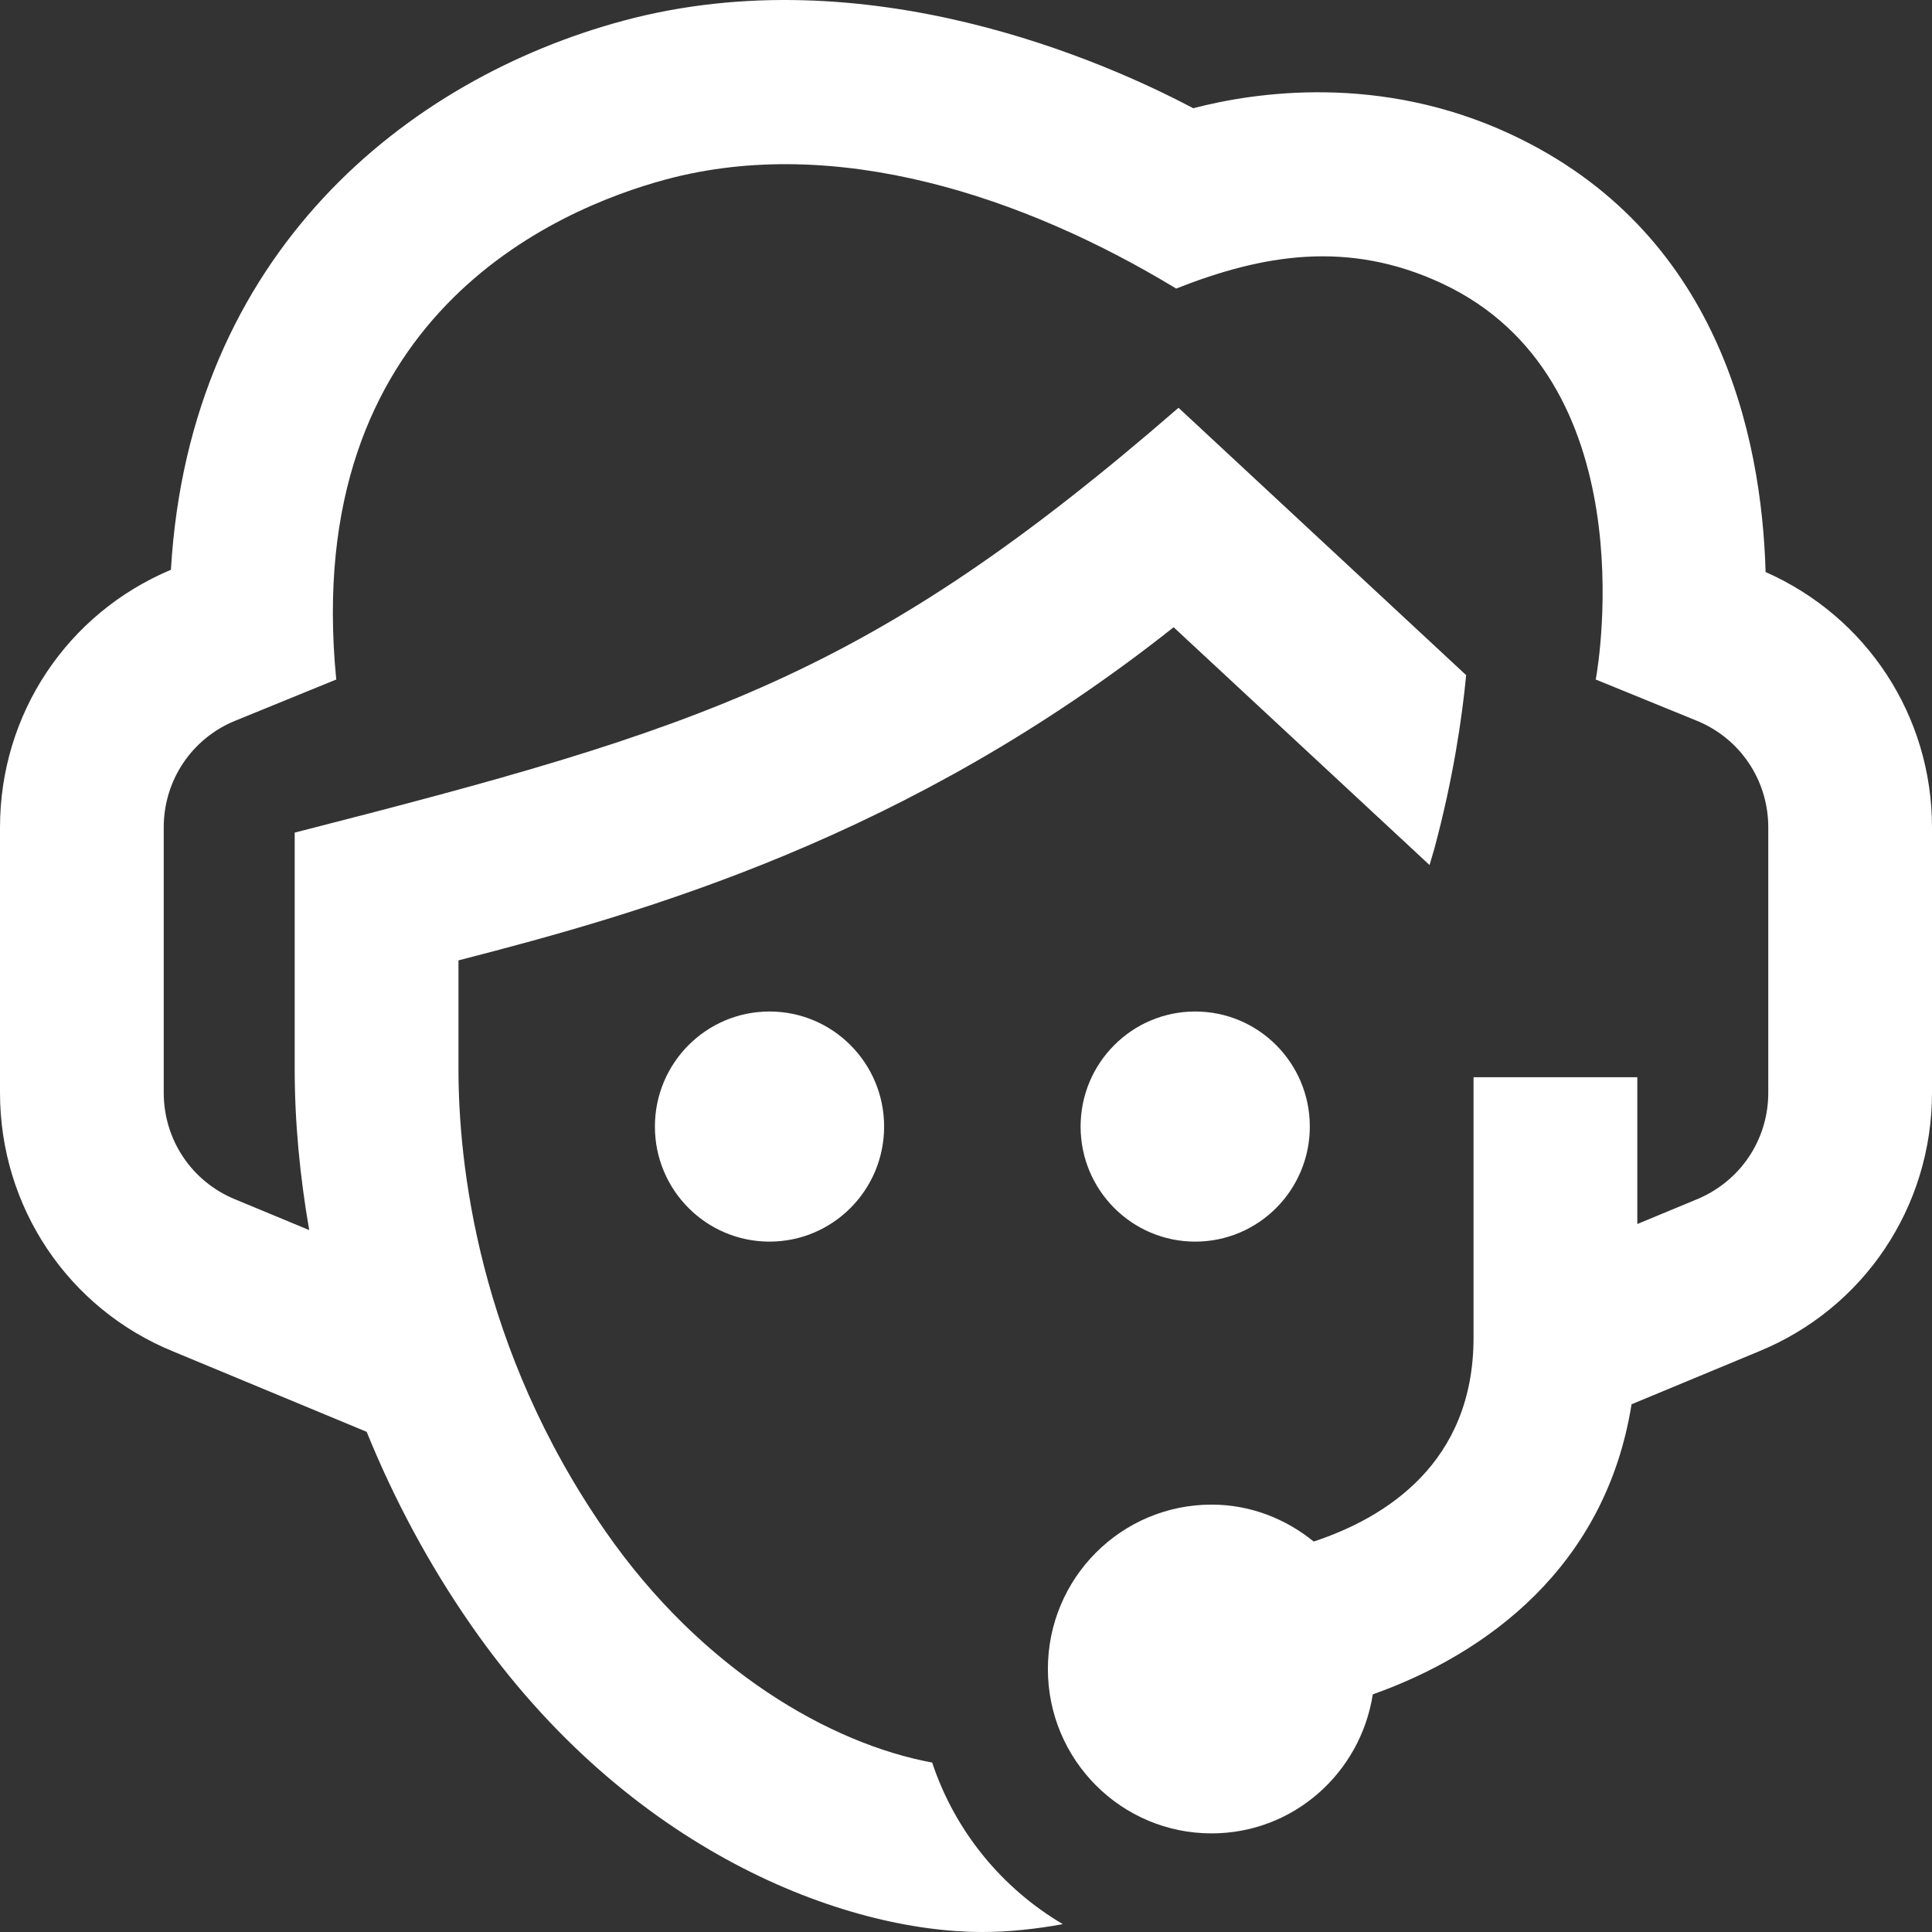 <?xml version="1.0" encoding="UTF-8"?>
<svg width="47px" height="47px" viewBox="0 0 47 47" version="1.1" xmlns="http://www.w3.org/2000/svg" xmlns:xlink="http://www.w3.org/1999/xlink">
    <rect x="0" y="0" width="47" height="47" fill="#333333" stroke="none"/>
    <title>Fill 193</title>
    <g id="👉-UI-desktop-V2" stroke="none" stroke-width="1" fill="none" fill-rule="evenodd">
        <g id="menu-contatti" transform="translate(-91, -214)" fill="#FFFFFF">
            <g id="megamenu-contatti" transform="translate(28, 0)">
                <path d="M92.076,244.205 C93.616,244.205 94.864,242.952 94.864,241.406 C94.864,239.86 93.616,238.607 92.076,238.607 C90.536,238.607 89.288,239.86 89.288,241.406 C89.288,242.952 90.536,244.205 92.076,244.205 M105.952,227.916 C105.856,224.577 104.797,219.618 99.752,217.266 C96.576,215.785 93.538,216.239 92.028,216.633 C89.916,215.515 84.096,212.91 78.171,214.502 C72.911,215.916 67.61,220.149 67.158,227.861 C64.631,228.923 63,231.372 63,234.127 L63,240.584 C63,243.362 64.658,245.834 67.21,246.876 L71.92,248.832 C72.592,250.488 73.446,252.079 74.473,253.554 C78.297,259.05 83.557,261 86.898,261 C87.533,261 88.19,260.93 88.856,260.809 C87.372,259.935 86.23,258.544 85.677,256.878 C83.212,256.422 80.087,254.64 77.738,251.265 C74.619,246.782 74.153,242.283 74.153,240.001 L74.153,237.363 C78.713,236.193 85.111,234.364 91.551,229.259 L97.777,235.044 C97.815,234.915 97.854,234.787 97.89,234.659 C98.35,232.958 98.569,231.454 98.667,230.428 L98.668,230.425 L91.67,223.92 C84.135,230.461 80.114,231.712 70.169,234.255 L70.169,240.001 C70.169,241.311 70.297,242.623 70.522,243.924 L68.721,243.177 C67.665,242.745 66.983,241.728 66.983,240.584 L66.983,234.127 C66.983,232.984 67.665,231.965 68.721,231.534 L71.184,230.529 L71.178,230.51 C70.322,221.727 76.504,219.091 79.202,218.365 C83.32,217.258 87.908,218.771 91.613,221.02 C93.704,220.195 95.788,219.827 98.076,220.894 C103.043,223.209 101.894,230.118 101.825,230.504 L101.816,230.529 L104.279,231.534 C105.335,231.965 106.017,232.984 106.017,234.127 L106.017,240.584 C106.017,241.728 105.335,242.745 104.267,243.181 L102.831,243.777 L102.831,240.206 L98.847,240.206 L98.847,246.543 C98.847,249.594 96.708,250.923 94.959,251.501 C94.277,250.948 93.42,250.603 92.475,250.603 C90.274,250.603 88.492,252.393 88.492,254.602 C88.492,256.811 90.274,258.601 92.475,258.601 C94.464,258.601 96.098,257.132 96.396,255.219 C99.162,254.237 102.059,252.12 102.691,248.162 L105.777,246.88 C108.342,245.834 110,243.362 110,240.584 L110,234.127 C110,231.414 108.413,229.003 105.952,227.916 M78.932,241.406 C78.932,242.952 80.18,244.205 81.72,244.205 C83.26,244.205 84.508,242.952 84.508,241.406 C84.508,239.86 83.26,238.607 81.72,238.607 C80.18,238.607 78.932,239.86 78.932,241.406" id="Fill-193"></path>
            </g>
        </g>
    </g>
</svg>